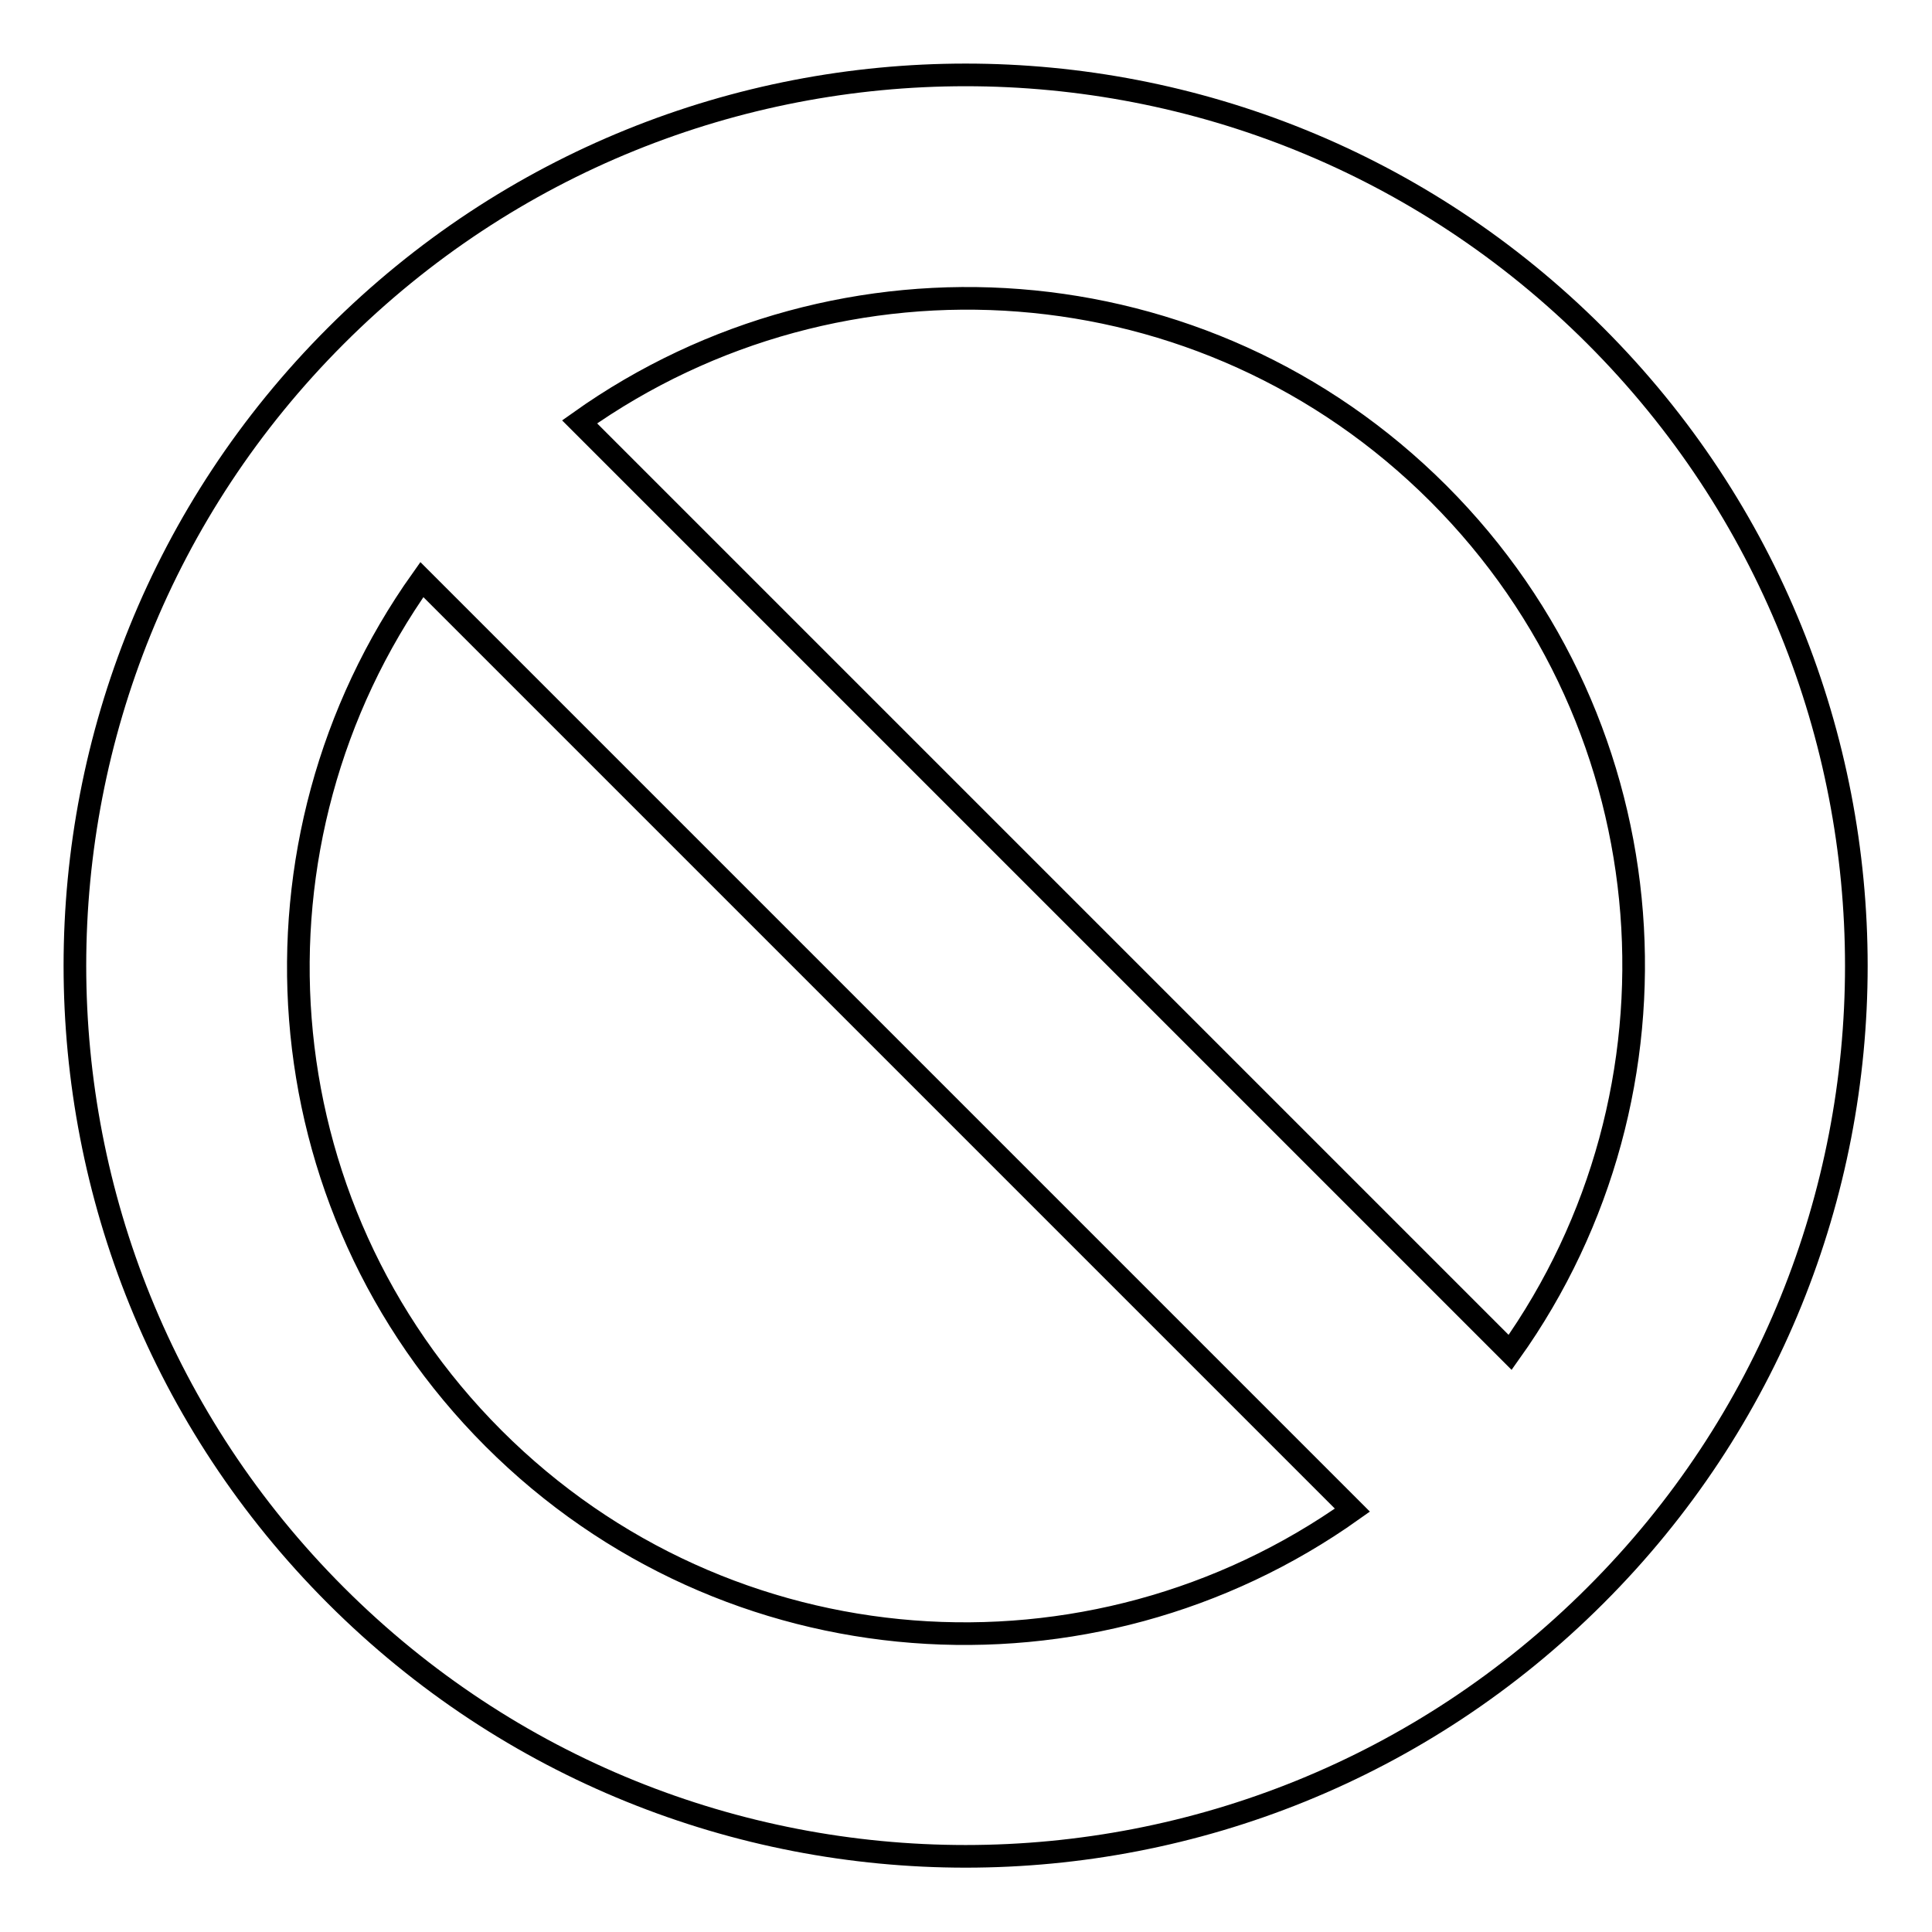 <?xml version="1.0" encoding="utf-8"?>
<!-- Svg Vector Icons : http://www.onlinewebfonts.com/icon -->
<!DOCTYPE svg PUBLIC "-//W3C//DTD SVG 1.1//EN" "http://www.w3.org/Graphics/SVG/1.1/DTD/svg11.dtd">
<svg version="1.1" xmlns="http://www.w3.org/2000/svg" xmlns:xlink="http://www.w3.org/1999/xlink" x="0px" y="0px" viewBox="0 0 256 256" enable-background="new 0 0 256 256" xml:space="preserve">
<g> <path stroke-width="3" fill-opacity="0" stroke="#000000"  d="M211.4,211.4c-46.1,46.1-120.8,46.1-166.9,0c-46.1-46.1-46.1-120.8,0-166.9c46.1-46.1,120.8-46.1,166.9,0 C257.5,90.6,257.5,165.4,211.4,211.4z M65.4,190.6c31,31,79.2,34.1,113.8,9.5L55.9,76.8C31.3,111.4,34.4,159.6,65.4,190.6z  M190.6,65.4c-31-31-79.2-34.1-113.8-9.5l123.3,123.3C224.7,144.7,221.6,96.4,190.6,65.4z"/></g>
</svg>